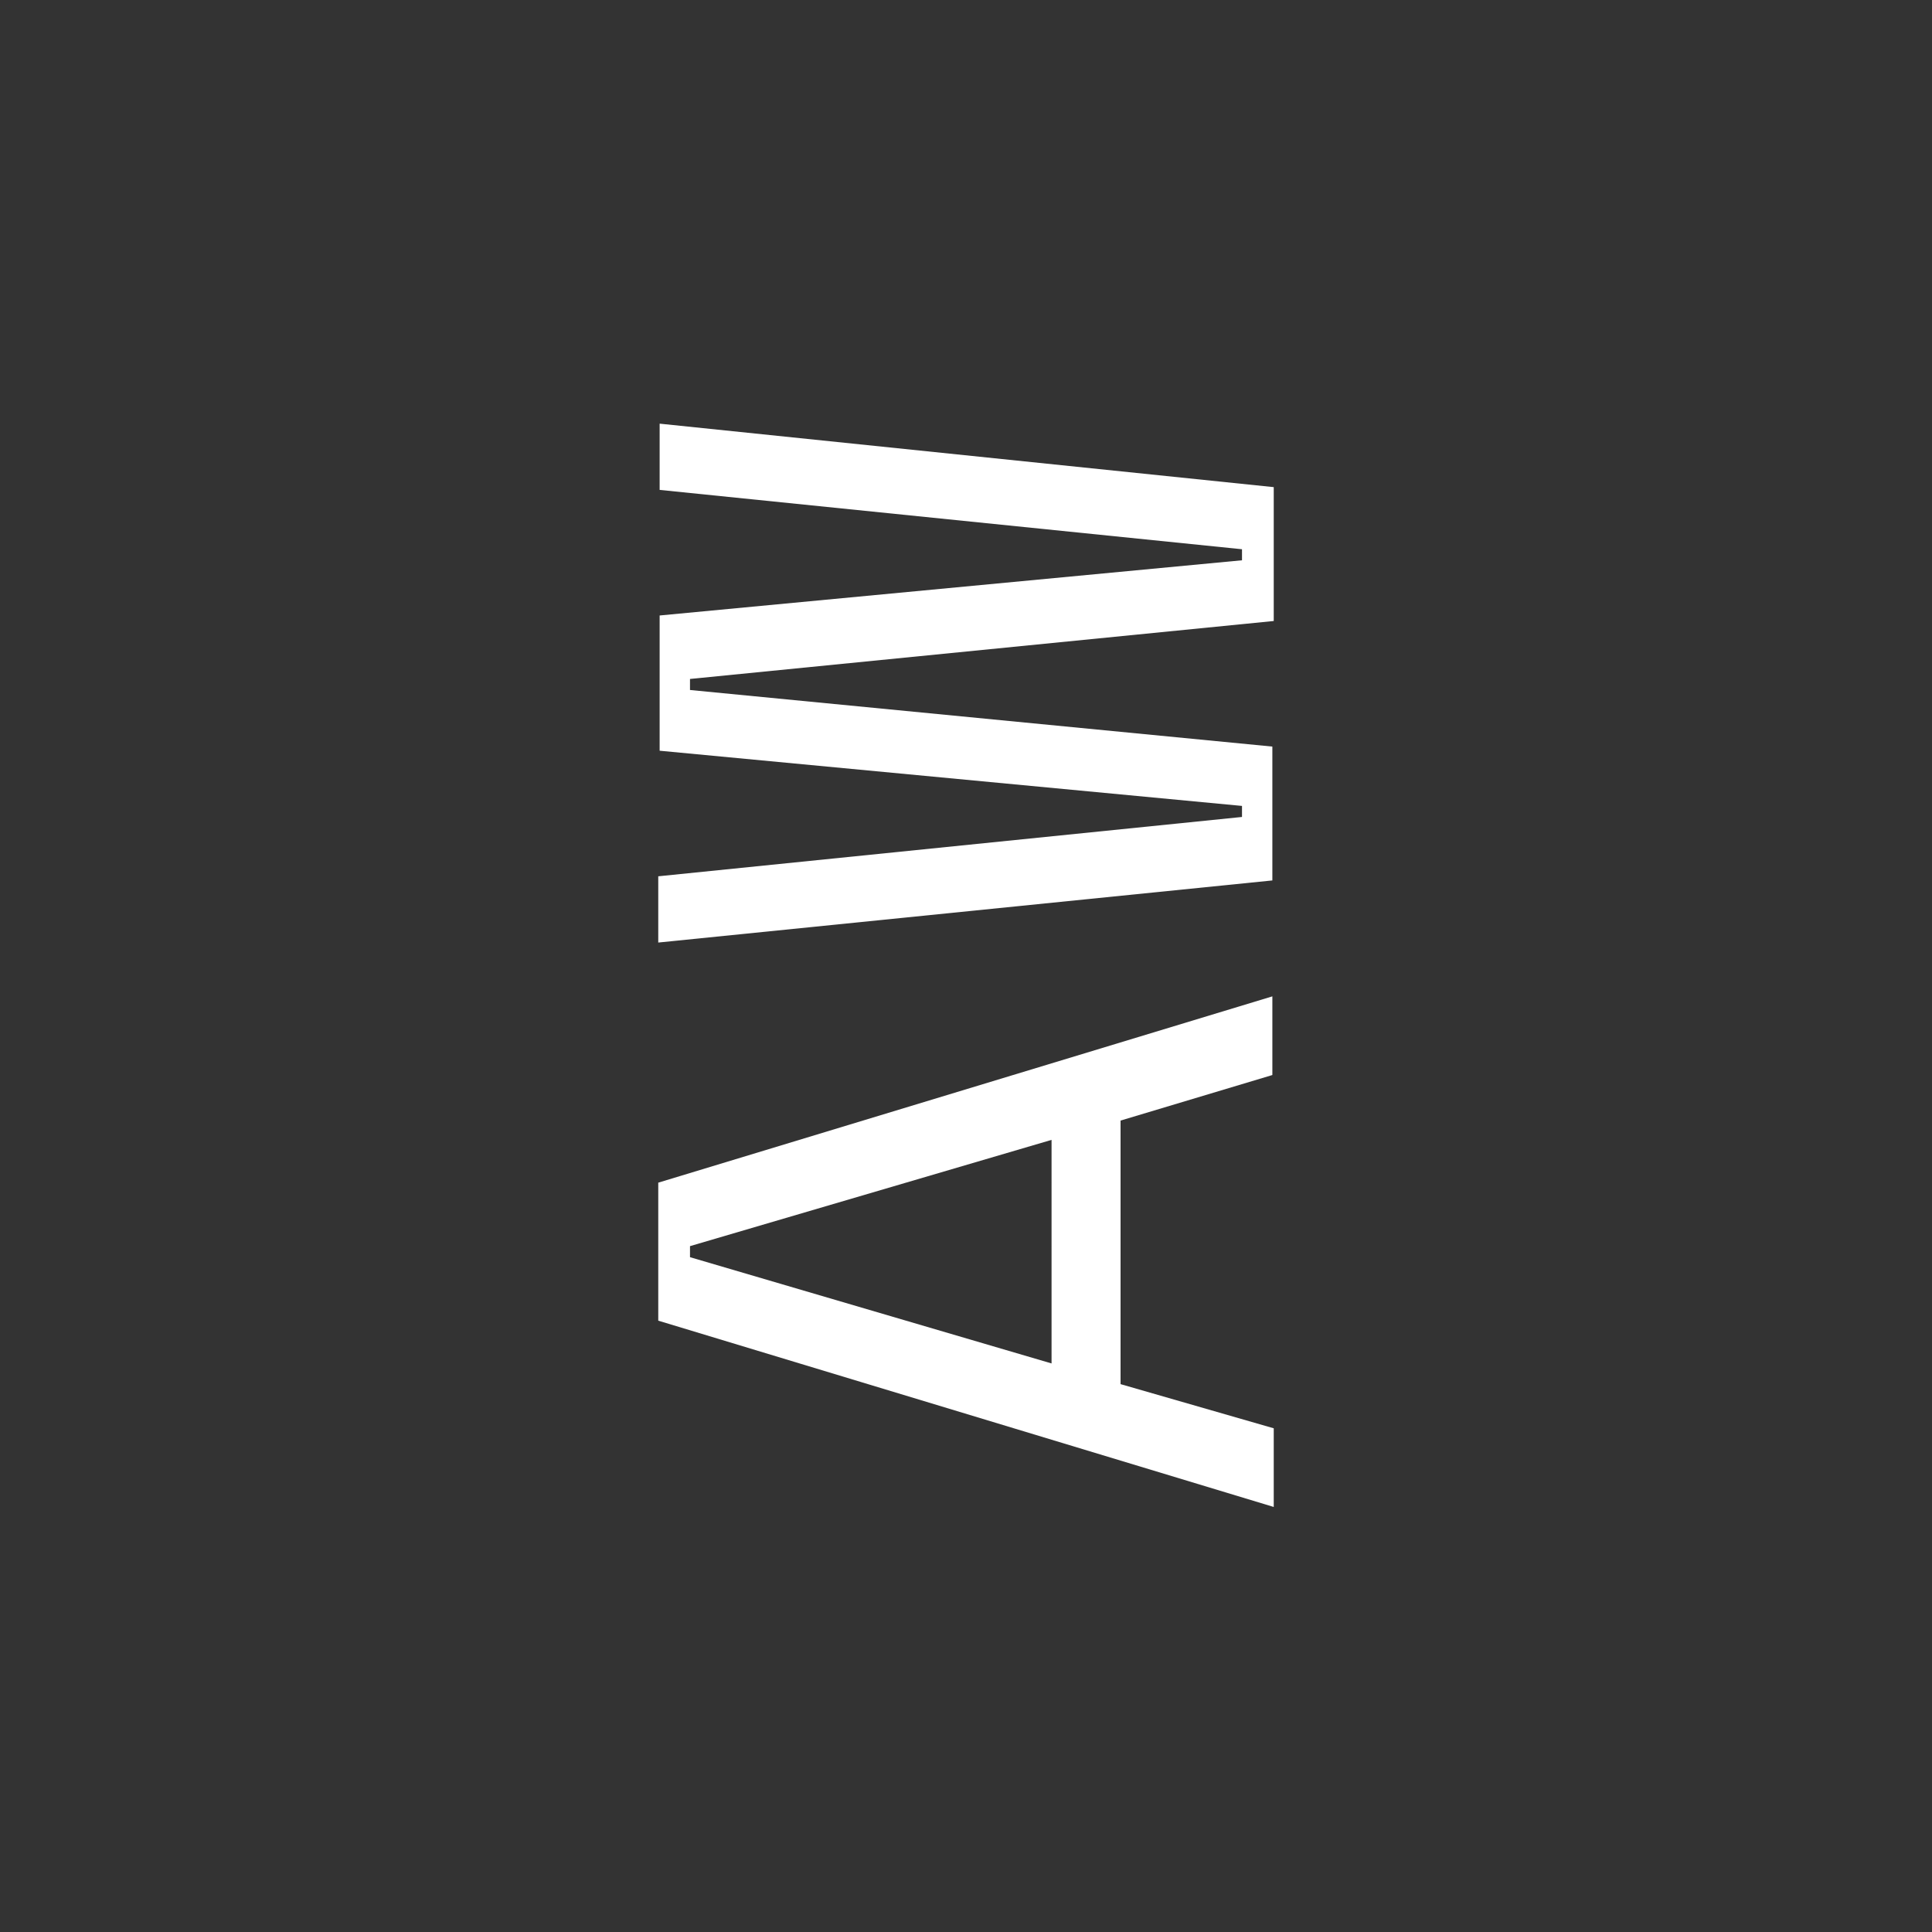 <?xml version="1.0" encoding="utf-8"?>
<!-- Generator: Adobe Illustrator 24.2.1, SVG Export Plug-In . SVG Version: 6.00 Build 0)  -->
<svg version="1.1" xmlns="http://www.w3.org/2000/svg" xmlns:xlink="http://www.w3.org/1999/xlink" x="0px" y="0px"
	 viewBox="0 0 140 140" style="enable-background:new 0 0 140 140;" xml:space="preserve">
<rect x="0" y="0" width="140" height="140" fill="#333333" stroke="none"/>
<style type="text/css">
	.st0{opacity:0.15;}
	.st1{fill:#FFFFFF;}
	.st2{fill:none;stroke:#FFFFFF;stroke-width:2;stroke-miterlimit:10;}
	.st3{opacity:0.2;}
	.st4{fill:none;stroke:#FFFFFF;stroke-width:1.5;stroke-miterlimit:10;}
	.st5{fill:none;}
	.st6{fill:none;stroke:#FFFFFF;stroke-width:0.75;stroke-miterlimit:10;}
	.st7{opacity:0.7;}
	.st8{fill:none;stroke:#FFFFFF;stroke-miterlimit:10;}
	.st9{fill-rule:evenodd;clip-rule:evenodd;fill:#FFFFFF;}
	.st10{clip-path:url(#SVGID_24_);fill:#FFFFFF;}
	.st11{clip-path:url(#SVGID_26_);fill:#FFFFFF;}
	.st12{clip-path:url(#SVGID_28_);fill:#FFFFFF;}
	.st13{clip-path:url(#SVGID_30_);}
	.st14{clip-path:url(#SVGID_32_);fill:#FFFFFF;}
	.st15{clip-path:url(#SVGID_34_);fill:#FFFFFF;}
	.st16{clip-path:url(#SVGID_36_);fill:#FFFFFF;}
	.st17{clip-path:url(#SVGID_38_);}
	.st18{fill:none;stroke:#FFFFFF;stroke-width:0.789;stroke-miterlimit:10;}
	.st19{clip-path:url(#SVGID_40_);fill:#FFFFFF;}
	.st20{clip-path:url(#SVGID_42_);fill:#FFFFFF;}
	.st21{clip-path:url(#SVGID_44_);fill:#FFFFFF;}
	.st22{clip-path:url(#SVGID_46_);}
	.st23{clip-path:url(#SVGID_48_);fill:#FFFFFF;}
	.st24{clip-path:url(#SVGID_50_);fill:#FFFFFF;}
	.st25{clip-path:url(#SVGID_52_);fill:#FFFFFF;}
	.st26{clip-path:url(#SVGID_54_);}
	.st27{clip-path:url(#SVGID_56_);fill:#FFFFFF;}
	.st28{clip-path:url(#SVGID_58_);fill:#FFFFFF;}
	.st29{clip-path:url(#SVGID_60_);fill:#FFFFFF;}
	.st30{clip-path:url(#SVGID_62_);}
	.st31{clip-path:url(#SVGID_64_);fill:#FFFFFF;}
	.st32{clip-path:url(#SVGID_66_);fill:#FFFFFF;}
	.st33{clip-path:url(#SVGID_68_);fill:#FFFFFF;}
	.st34{clip-path:url(#SVGID_70_);}
	.st35{fill:none;stroke:#FFFFFF;stroke-width:2.141;stroke-miterlimit:10;}
	.st36{fill:none;stroke:#FFFFFF;stroke-width:0.1;stroke-miterlimit:10;}
	.st37{clip-path:url(#SVGID_72_);fill:#FFFFFF;}
	.st38{clip-path:url(#SVGID_74_);fill:#FFFFFF;}
	.st39{clip-path:url(#SVGID_76_);fill:#FFFFFF;}
	.st40{clip-path:url(#SVGID_78_);fill:#FFFFFF;}
	.st41{clip-path:url(#SVGID_80_);fill:#FFFFFF;}
	.st42{clip-path:url(#SVGID_82_);fill:#FFFFFF;}
	.st43{clip-path:url(#SVGID_84_);}
</style>
<g id="Ebene_1">
	<g>
		<g>
			<defs>
				<path id="SVGID_83_" d="M-132.8,72.8c0,0,0,0.1,0,0.2c0,0.1-0.1,0.1-0.1,0.1c-0.1,0-0.1,0.1-0.3,0.1c-0.1,0-0.2,0-0.2-0.1
					c0-0.4-0.2-0.7-0.4-0.8c-0.2-0.1-0.5-0.2-0.8-0.2c-0.5-0.1-1.1-0.1-1.6,0c-0.5,0.1-1.1,0.1-1.6,0.3c-0.8,0.2-1.7,0.3-2.5,0.5
					c-0.9,0.2-1.7,0.4-2.5,0.6c-0.3,0.1-0.5,0.1-0.8,0.2c-0.3,0.1-0.5,0.2-0.7,0.3c-0.4,0.1-0.8,0.3-1.2,0.4
					c-0.4,0.1-0.8,0.3-1.2,0.4c-0.4,0.2-0.7,0.5-0.7,1c-0.1,0.5-0.2,1-0.3,1.5c-0.1,0.5-0.3,1-0.5,1.5c-0.2,0.4-0.3,0.8-0.4,1.3
					c-0.1,0.4-0.2,0.9-0.3,1.4c-0.1,0.1-0.1,0.3-0.1,0.4c0,0.1-0.1,0.3-0.1,0.4c-0.1,0.4-0.3,0.8-0.5,1.2s-0.3,0.8-0.5,1.2
					c-0.1,0.3-0.2,0.6-0.4,0.9c-0.1,0.3-0.2,0.6-0.3,0.9c-0.1,0.5-0.4,0.8-0.6,1.1c-0.3,0.3-0.6,0.5-1,0.8c-0.3,0.1-0.5,0.2-0.7,0.3
					c-0.2,0.1-0.5,0-0.8,0c-0.2-0.1-0.3-0.1-0.5-0.1c-0.2,0-0.4-0.1-0.6-0.1c-0.1-0.1-0.2-0.1-0.3-0.1c-0.1,0-0.2-0.1-0.2-0.1
					c-0.1-0.2-0.3-0.4-0.4-0.6c-0.1-0.2-0.2-0.4-0.3-0.6c-0.1-0.3-0.2-0.6-0.2-0.8c0-0.3-0.1-0.6-0.1-0.8c0-0.5,0.1-0.9,0.2-1.3
					c0.1-0.4,0.3-0.8,0.5-1.2c0.2-0.4,0.5-0.8,0.7-1.2c0.3-0.4,0.5-0.8,0.9-1.1c0.4-0.5,0.8-1,1.2-1.4c0.4-0.5,0.8-0.9,1.3-1.3
					c0.2-0.1,0.3-0.3,0.5-0.4c0.2-0.1,0.3-0.2,0.5-0.4c0.1-0.1,0.1-0.2,0.2-0.3c0.2-0.4,0.4-0.8,0.5-1.2c0.1-0.4,0.2-0.8,0.2-1.2
					c0.1-0.6,0.2-1.2,0.3-1.8c0.1-0.6,0.2-1.2,0.3-1.9c0.1-0.6,0.2-1.1,0.3-1.7c0.1-0.5,0.2-1.1,0.3-1.7c0.3-1.4,0.5-2.8,0.8-4.2
					c0.3-1.4,0.7-2.8,1.1-4.2c0.1-0.1,0.1-0.3,0.2-0.4c0-0.1,0.1-0.2,0.2-0.4c0.1-0.2,0.3-0.3,0.5-0.3c0.2,0,0.4,0.1,0.6,0.3
					c0.2,0.2,0.4,0.4,0.4,0.6c0,0.2,0,0.4,0,0.6c0,0.2,0,0.4,0,0.6c0,0.2,0,0.4,0,0.6c0,0.2,0,0.4-0.1,0.6c-0.1,0.4-0.1,0.7-0.1,1.1
					c0,0.4-0.1,0.7-0.1,1.1c-0.1,0.7-0.2,1.5-0.3,2.2c-0.1,0.7-0.2,1.5-0.4,2.2c-0.1,0.5-0.1,1-0.2,1.5c-0.1,0.5-0.2,1-0.3,1.5
					c-0.1,0.3-0.1,0.6-0.2,1c-0.1,0.3-0.1,0.7-0.2,1c0,0.1-0.1,0.3-0.1,0.5c0,0.2-0.1,0.3-0.1,0.5c0,0.2,0,0.3,0,0.5
					c0,0.2,0,0.4,0,0.5c0,0,0,0.1,0.1,0.1c0.1,0,0.1,0,0.1,0c0.6-0.2,1.1-0.5,1.7-0.7c0.5-0.2,1.1-0.4,1.6-0.7
					c0.2-0.1,0.3-0.1,0.3-0.1c0.1-0.1,0.3-0.1,0.4-0.1c0.1,0,0.3-0.1,0.4-0.1c0.3-0.1,0.5-0.1,0.8-0.2c0.3-0.1,0.5-0.2,0.8-0.2
					c0.5-0.2,1-0.3,1.6-0.3c0.2,0,0.3,0,0.5-0.1c0.2-0.1,0.4-0.2,0.6-0.2c0.5-0.1,0.9-0.1,1.4-0.2c0.4-0.1,0.9-0.1,1.4-0.2
					c0.6,0,1.2,0.1,1.7,0.4c0.2,0.1,0.4,0.2,0.5,0.4C-133,72.4-132.9,72.6-132.8,72.8z M-150.8,77.9c0-0.2,0-0.3,0-0.4
					c-0.1,0.1-0.1,0.1-0.2,0.1c-0.1,0-0.1,0-0.2,0.1l-0.1,0.1c-0.6,0.7-1.2,1.4-1.8,2.1c-0.6,0.7-1.1,1.4-1.6,2.2
					c-0.2,0.3-0.3,0.5-0.5,0.8c-0.1,0.2-0.3,0.5-0.3,0.8c-0.1,0.3-0.2,0.5-0.3,0.8c-0.1,0.2-0.2,0.5-0.2,0.7
					c0.1,0.4,0.1,0.7,0.2,1.1c0.1,0.3,0.2,0.6,0.5,0.9c0.3,0.3,0.6,0.4,0.9,0.5c0.3,0,0.6-0.1,0.9-0.4c0.1-0.1,0.2-0.2,0.3-0.3
					c0.1-0.1,0.2-0.2,0.2-0.4c0.1-0.5,0.3-0.9,0.4-1.3c0.1-0.4,0.3-0.9,0.4-1.3c0.1-0.3,0.2-0.6,0.3-1c0.1-0.3,0.1-0.7,0.2-1
					c0.2-0.7,0.3-1.3,0.5-2C-151.1,79.3-150.9,78.6-150.8,77.9z M-151.6,84.2L-151.6,84.2L-151.6,84.2L-151.6,84.2z M-151.4,83.7
					L-151.4,83.7C-151.5,83.7-151.5,83.7-151.4,83.7C-151.5,83.7-151.5,83.7-151.4,83.7L-151.4,83.7L-151.4,83.7z M-144.7,53.4
					c0,0.2-0.1,0.4-0.4,0.6c-0.1,0.1-0.1,0.1-0.2,0.2c-0.1,0.1-0.1,0.1-0.2,0.2c-0.2,0.2-0.4,0.2-0.7,0.1c-0.1-0.1-0.2-0.1-0.3-0.2
					c0-0.1-0.1-0.2-0.1-0.3l0.3-1.9c0-0.1,0.1-0.2,0.2-0.3c0.1-0.1,0.3-0.1,0.4-0.1c0.2,0,0.5,0.1,0.7,0.4c0.2,0.2,0.4,0.5,0.4,0.7
					v0.1C-144.7,52.9-144.7,53.1-144.7,53.4z M-131,61c0.1,0.3,0,0.6-0.3,0.7s-0.6,0.3-0.9,0.5c-0.3,0.2-0.6,0.4-0.9,0.5
					c-0.3,0.1-0.6,0.2-0.9,0.3c-0.3,0.1-0.6,0.2-0.9,0.3c-0.3,0.1-0.6,0.2-0.8,0.3c-0.2,0.1-0.3,0.2-0.3,0.5
					c-0.1,0.2-0.1,0.4-0.2,0.6c-0.1,0.3-0.1,0.5-0.2,0.8c-0.1,0.2-0.1,0.5-0.2,0.8v0c-0.1,0.5-0.3,0.9-0.5,1.2s-0.3,0.7-0.5,1.2
					c-0.1,0.2-0.2,0.4-0.3,0.6c-0.1,0.2-0.2,0.4-0.3,0.6c-0.2,0.3-0.5,0.6-0.8,0.9s-0.7,0.5-1.1,0.5h-0.5c-0.8-0.2-1.5-0.7-2.1-1.5
					c-1.5-2.2-1.7-4.5-0.6-6.9c0.2-0.3,0.3-0.7,0.5-1.1c0.1-0.4,0.3-0.7,0.5-1.1c0.5-1.2,1.2-2.3,2-3.3c0.2-0.3,0.5-0.4,0.7-0.5
					c0.2,0,0.5,0.1,0.8,0.3c0.1,0.1,0.4,0.2,0.6,0.2c0.7,0.1,1,0.4,1,1c0,0.2,0.1,0.4,0.1,0.6c0,0.2,0.1,0.4,0.3,0.6
					c0.1,0.1,0.1,0.1,0.1,0.3c0,0.1,0,0.2,0,0.3c0.1,0.1,0.1,0.3,0.1,0.5c0,0.2,0.1,0.3,0.2,0.5c0.1,0.1,0.2,0.3,0.2,0.5
					c0,0.2,0,0.3,0,0.5c0,0.1,0,0.2,0,0.2c0,0.1,0,0.2,0.1,0.2c0.1-0.1,0.2-0.1,0.3-0.1c0.1,0,0.2,0,0.3-0.1
					c0.2-0.1,0.4-0.2,0.7-0.3c0.3-0.1,0.5-0.2,0.7-0.3c0,0,0.1-0.1,0.3-0.1c0.2,0,0.3-0.1,0.6-0.2c0.2-0.1,0.5-0.2,0.7-0.3
					c0.3-0.1,0.5-0.2,0.7-0.4c0.4-0.2,0.6-0.3,0.7-0.2C-131.1,60.9-131,60.9-131,61z M-137.3,64.8c0-0.3-0.1-0.4-0.4-0.3
					c-0.1,0-0.2,0-0.3,0c-0.1,0-0.2,0-0.3,0.1c-0.7,0.3-1.3,0.2-1.7-0.4c-0.2-0.3-0.4-0.2-0.5,0.1c-0.2,0.5-0.4,1.1-0.6,1.6
					c-0.2,0.5-0.3,1.1-0.3,1.7c0.1,0.3,0.1,0.6,0.2,0.8c0.1,0.2,0.1,0.5,0.2,0.8c0.1,0.2,0.2,0.4,0.4,0.5c0.2,0.1,0.5,0.1,0.7-0.1
					c0.3-0.2,0.6-0.4,0.8-0.6c0.3-0.3,0.5-0.6,0.8-0.8c0.2-0.2,0.4-0.5,0.5-0.9c0.1-0.4,0.2-0.8,0.3-1.2
					C-137.5,65.6-137.4,65.2-137.3,64.8z M-137.3,61.5c-0.1-0.2-0.1-0.4-0.2-0.6c-0.1-0.2-0.1-0.3-0.2-0.5c-0.1-0.1-0.1-0.3-0.1-0.4
					c0-0.1-0.1-0.2-0.1-0.4c0-0.1-0.1-0.2-0.1-0.2c0-0.1-0.1-0.1-0.1-0.2c-0.1,0.1-0.1,0.2-0.2,0.4c-0.1,0.1-0.1,0.2-0.2,0.2
					c0,0.1-0.1,0.2-0.1,0.2l-1,1.9c-0.1,0.1-0.1,0.3-0.1,0.5c0,0.2,0.1,0.3,0.1,0.5c0.1,0.3,0.3,0.5,0.7,0.4c0.1,0,0.3,0,0.4,0
					c0.1,0,0.3-0.1,0.4-0.1c0.3-0.1,0.5-0.1,0.6-0.2c0.1-0.1,0.1-0.2,0.2-0.5c0-0.1,0-0.2,0-0.2c0-0.1,0-0.2,0-0.3L-137.3,61.5z
					 M-138.1,58.6C-138.1,58.6-138.1,58.5-138.1,58.6c-0.1-0.1-0.1-0.1-0.1,0c0,0,0,0,0,0C-138.2,58.6-138.2,58.6-138.1,58.6
					C-138.2,58.6-138.2,58.6-138.1,58.6z M-127.4,59.1c-0.1,0.3-0.3,0.5-0.5,0.7c-0.1,0.1-0.2,0.2-0.3,0.2c-0.1,0.1-0.3,0.1-0.4,0.2
					c-0.1,0-0.2,0.1-0.4,0.2c-0.1,0.1-0.3,0-0.5-0.1c-0.2-0.1-0.3-0.2-0.2-0.3l0.1-0.1c0.3-0.1,0.5-0.3,0.7-0.5
					c0.2-0.2,0.3-0.4,0.5-0.6c0.2-0.3,0.2-0.7,0-1.1c-0.2-0.2-0.3-0.4-0.4-0.6c-0.1-0.1-0.2-0.2-0.3-0.3c-0.1,0-0.2,0-0.3,0.1
					c-0.1,0.1-0.3,0.3-0.6,0.6c-0.1,0.1-0.1,0.2-0.2,0.2c-0.1,0.1-0.1,0.2-0.2,0.2c-0.2,0.2-0.4,0.5-0.5,0.8
					c-0.1,0.3-0.2,0.6-0.3,0.8c-0.1,0.2-0.1,0.5,0,0.7c0.1,0.3,0.1,0.5,0.3,0.7c0.1,0.2,0.2,0.4,0.2,0.5c0,0.1,0.1,0.3,0.4,0.5
					c0.3,0.3,0.7,0.7,1.1,1.3c0.4,0.6,0.7,1.2,0.9,1.6c0.1,0.4,0.3,0.8,0.5,1.1c0.2,0.3,0.3,0.8,0.4,1.2c0.1,0.5,0.2,1,0.2,1.6
					c0,0.5-0.1,1.1-0.3,1.5c-0.2,0.8-0.6,1.5-1.2,2.1c-0.4,0.4-0.9,0.7-1.4,0.9c-0.5,0.2-1.1,0.3-1.7,0.3c-0.3,0-0.6,0-0.7-0.2
					c-0.1-0.1-0.4-0.3-0.6-0.4c-0.6-0.3-1-0.7-1.2-1.4c-0.3-0.7-0.4-1.4-0.5-2.2c0-0.7,0-1.2,0.2-1.6c0.1-0.4,0.4-1,0.8-1.7
					c0.1-0.1,0.2-0.3,0.4-0.6c0.2-0.3,0.4-0.4,0.5-0.5c0.1,0,0.3-0.1,0.5-0.2c0.2-0.1,0.3-0.1,0.4,0c-0.5,0.7-0.8,1.3-1,1.8
					c-0.2,0.5-0.3,1-0.3,1.4c0,0.4,0.1,0.8,0.2,1.2s0.2,0.8,0.3,1.2c0.2,0.6,0.4,1.1,0.7,1.5c0.3,0.4,0.7,0.6,1.2,0.5
					c0.3,0,0.5-0.1,0.7-0.3c0.2-0.1,0.3-0.3,0.4-0.5s0.2-0.5,0.3-0.7c0.1-0.3,0.1-0.5,0.2-0.8c0.2-0.7,0.1-1.4-0.2-2
					c-0.3-0.6-0.6-1.2-0.8-1.7c-0.1-0.3-0.3-0.5-0.4-0.9c-0.2-0.3-0.3-0.6-0.4-0.9c-0.2-0.5-0.4-0.9-0.6-1.1
					c-0.2-0.3-0.4-0.7-0.6-1.1c-0.1-0.2-0.1-0.3-0.2-0.5c-0.1-0.2-0.1-0.3-0.1-0.3c-0.1-0.3-0.2-0.6-0.3-0.9
					c-0.1-0.3-0.2-0.6-0.2-0.9c-0.1-0.3,0-0.7,0.1-1c0.1-0.3,0.3-0.6,0.5-1c0.1-0.3,0.3-0.5,0.5-0.7c0.2-0.2,0.4-0.5,0.6-0.7
					c0.2-0.2,0.5-0.4,0.7-0.5c0.3-0.1,0.6-0.1,0.9-0.1c0.1,0,0.3,0,0.6,0c0.4,0,0.7,0.2,0.9,0.5c0.3,0.4,0.6,0.7,0.9,1.1
					c0.1,0.2,0.2,0.5,0.2,0.8C-127.2,58.5-127.3,58.8-127.4,59.1z M-114.4,64.8c-0.3,0.6-0.5,1.1-0.7,1.4c-0.2,0.4-0.4,0.7-0.5,1
					c-0.2,0.3-0.3,0.5-0.3,0.6c-0.2,0.4-0.4,0.7-0.7,1.1c-0.3,0.4-0.5,0.7-0.8,1c-0.2,0.2-0.4,0.3-0.6,0.4c-0.3,0.1-0.5,0.2-0.7,0.4
					c-0.2,0.1-0.3,0-0.5-0.1c-0.1-0.1-0.2-0.3-0.3-0.4c-0.1-0.1-0.2-0.3-0.2-0.4c-0.2-0.8-0.3-1.5-0.4-2.3c0-0.1,0-0.2,0-0.3
					c0-0.1,0-0.2,0.1-0.4c0,0,0-0.1-0.1-0.1l-0.1,0.1c-0.1,0.3-0.3,0.6-0.5,0.9c-0.2,0.3-0.3,0.6-0.5,0.9c-0.4,0.7-0.9,1.2-1.6,1.5
					c-0.2,0.1-0.4,0.2-0.5,0.3c-0.2,0.1-0.5,0.2-0.8,0.2c-0.3,0-0.5-0.1-0.8-0.3c-0.6-0.5-0.9-0.9-1.1-1.4c-0.1-0.5-0.2-1.1-0.3-1.8
					c0-0.3,0-0.6,0.1-0.9c0.1-0.3,0.1-0.6,0.1-0.9c0-0.2,0-0.4,0.1-0.6c0.1-0.2,0.2-0.4,0.2-0.6c0.1-0.4,0.3-0.8,0.4-1.2
					c0.1-0.4,0.2-0.8,0.4-1.2c0.1-0.3,0.2-0.6,0.4-0.8c0.1-0.3,0.3-0.5,0.4-0.8c0.1-0.2,0.3-0.4,0.6-0.5c0.3-0.1,0.5-0.1,0.7-0.1
					c0.3,0.1,0.6,0.4,0.9,0.8c0.3,0.4,0.3,0.8,0.1,1.2c-0.1,0.2-0.2,0.5-0.3,0.7c-0.1,0.2-0.2,0.4-0.3,0.7c-0.1,0.2-0.1,0.3-0.2,0.5
					c-0.1,0.2-0.1,0.3-0.2,0.5c-0.1,0.2-0.2,0.4-0.2,0.6c-0.1,0.2-0.1,0.4-0.2,0.6c-0.2,0.5-0.3,0.9-0.4,1.5
					c-0.1,0.3-0.1,0.6-0.1,0.8c0,0.3,0,0.5,0,0.8c0,0.1,0,0.2,0,0.2c0,0.1,0.1,0.1,0.1,0.2c0.1,0,0.1,0,0.2-0.1
					c0.1,0,0.2-0.1,0.2-0.1c0.2-0.2,0.4-0.5,0.6-0.7c0.2-0.3,0.4-0.5,0.6-0.8c0.3-0.4,0.6-0.9,0.9-1.3c0.3-0.4,0.6-0.9,0.9-1.3
					l0.8-1.2c0.1-0.2,0.2-0.3,0.3-0.5c0.1-0.1,0.3-0.2,0.5-0.3c0.3-0.1,0.5,0,0.6,0.4c0,0.1,0.1,0.1,0.1,0.2c0,0.1,0,0.2,0,0.2
					c0,0.1,0,0.3,0,0.4c0,0.1,0,0.3,0,0.4c-0.1,0.4-0.3,0.8-0.4,1.2c-0.1,0.4-0.3,0.8-0.4,1.2c-0.1,0.4-0.3,0.8-0.3,1.2
					c-0.1,0.4-0.1,0.8,0.1,1.2c0,0.1,0,0.3,0,0.5c0.1,0.3,0.2,0.3,0.4,0.1c0.1-0.1,0.3-0.3,0.4-0.4c0.1-0.1,0.3-0.3,0.4-0.4
					c0.3-0.5,0.7-1,1.2-1.6s0.9-1.1,1.2-1.6c0.1-0.1,0.1-0.1,0.1-0.2c0-0.1,0.1-0.1,0.1-0.2c0.1-0.1,0.1-0.2,0.3-0.3
					C-114.7,64.7-114.6,64.7-114.4,64.8z M-100,63c0.1,0.6-0.1,1.1-0.5,1.4c-0.4,0.3-0.7,0.7-1.1,1.2c-0.3,0.3-0.5,0.7-0.8,1.1
					c-0.3,0.4-0.6,0.7-0.9,1.1c-0.2,0.3-0.4,0.5-0.5,0.6c-0.1,0.2-0.3,0.4-0.5,0.6c-0.1,0.1-0.2,0.3-0.3,0.6
					c-0.1,0.3-0.2,0.4-0.4,0.4c-0.2,0-0.3,0-0.2,0c0.1,0,0.1,0.1,0,0.3c0,0.1-0.1,0.1-0.2,0.2c-0.1,0.1-0.2,0.1-0.2,0.2
					s-0.1,0.1-0.2,0.2c-0.1,0-0.2,0.1-0.2,0.2c-0.1,0.4-0.4,0.7-0.8,0.8c-0.4,0.2-0.8,0.2-1.1,0c-0.3-0.1-0.7-0.4-0.9-0.7
					c-0.3-0.3-0.5-0.6-0.6-0.9c-0.1-0.3-0.2-0.6-0.3-1.1c0-0.3,0-0.5,0-0.8c0-0.3,0-0.5,0-0.8c0-0.1,0-0.3-0.1-0.6
					c-0.1,0-0.2,0-0.2,0.1c0,0.1-0.1,0.2-0.1,0.2c-0.5,0.7-1,1.2-1.7,1.7c-0.5,0.4-1.1,0.4-1.8,0.1c-0.1,0-0.1-0.1-0.2-0.1
					c-0.1,0-0.1-0.1-0.2-0.1c-0.3-0.1-0.6-0.3-0.8-0.6c-0.2-0.2-0.3-0.5-0.5-0.9c-0.1-0.5-0.2-1-0.2-1.4c0-0.4,0-0.9,0.1-1.3
					c0-0.3,0.1-0.6,0.2-0.9c0.1-0.3,0.2-0.6,0.3-0.9c0.3-1,0.8-1.8,1.5-2.5l0.2-0.2c0.2-0.3,0.5-0.5,0.8-0.7
					c0.3-0.1,0.6-0.3,0.9-0.4c0.3-0.1,0.6-0.1,0.9-0.1c0.3,0.1,0.5,0.2,0.8,0.3c0.3,0.2,0.4,0.4,0.4,0.6c0.1,0.3,0.1,0.5,0.1,0.7
					c0,0.1,0,0.2,0,0.3c0,0.1-0.1,0.1-0.1,0.1c0,0-0.1,0-0.1,0.1l-0.1-0.3c0-0.1,0-0.1,0-0.2s0-0.2,0-0.2c0-0.1-0.1-0.1-0.1-0.2
					c0-0.1-0.1-0.2-0.2-0.2c-0.4-0.3-0.8-0.3-1.1-0.1c-0.1,0.1-0.2,0.2-0.3,0.3c-0.1,0.1-0.1,0.3-0.2,0.4c-0.1,0.3-0.3,0.6-0.4,0.8
					c-0.1,0.1-0.2,0.3-0.2,0.5c-0.1,0.2-0.1,0.3-0.2,0.5c-0.1,0.2-0.1,0.4-0.1,0.6c0,0.2-0.1,0.4-0.1,0.6c-0.1,0.1-0.1,0.1-0.1,0.2
					c-0.1,0.3-0.1,0.6-0.2,0.9c0,0.3-0.1,0.6-0.1,0.9c0,0.2,0,0.3,0,0.5s0,0.3,0,0.5c0,0.2,0,0.4,0.1,0.5c0,0.2,0,0.4,0.1,0.6
					c0,0.1,0,0.1,0,0.2c0,0.1,0,0.1,0.1,0.2c0.1,0.1,0.2,0,0.3-0.1c0.7-0.5,1.4-1.2,1.9-1.9c0.2-0.3,0.5-0.7,0.7-1.1
					c0.2-0.4,0.5-0.7,0.7-1.1c0.1-0.1,0.2-0.3,0.3-0.5c0.1-0.2,0.1-0.4,0.2-0.5c0.2-0.4,0.4-0.9,0.5-1.3c0.2-0.4,0.4-0.8,0.7-1.2
					c0-0.1,0-0.1,0-0.1c0,0,0,0,0-0.1c0-0.3,0.1-0.4,0.3-0.6c0.2-0.1,0.3-0.2,0.5-0.3c0.1-0.1,0.3-0.1,0.5-0.1
					c0.2,0,0.3,0.1,0.4,0.2c0.1,0.1,0.3,0.3,0.4,0.5c0.1,0.2,0.1,0.4,0.1,0.6c-0.1,0.2-0.1,0.4-0.2,0.5c-0.1,0.2-0.1,0.3-0.2,0.5
					c-0.1,0.2-0.2,0.4-0.2,0.6c-0.1,0.3-0.1,0.6-0.2,0.9c-0.1,0.3-0.1,0.6-0.2,0.9c-0.1,0.6-0.1,1.1-0.3,1.4
					c-0.1,0.4-0.2,0.9-0.2,1.4c0-0.1,0,0.1,0,0.4c0,0.3-0.1,0.6-0.1,0.8c0,0.2,0,0.5,0,0.9s0,0.7,0,0.9c0,0.1,0,0.2,0,0.3
					c0,0.1,0.1,0.2,0.1,0.3c0.1,0.1,0.2,0.1,0.3,0c0.1-0.1,0.1-0.2,0.2-0.2c0.2-0.2,0.4-0.4,0.6-0.7c0.2-0.3,0.4-0.5,0.6-0.8
					c0.3-0.3,0.6-0.6,0.9-1c0.3-0.3,0.6-0.7,0.9-1c0.1-0.2,0.3-0.4,0.4-0.6c0.1-0.2,0.3-0.4,0.4-0.6c0.2-0.2,0.3-0.5,0.5-0.8
					c0.2-0.3,0.4-0.5,0.6-0.8C-101,63.5-100.6,63.2-100,63z M-88.6,57.8c-0.2,0.1-0.3,0.3-0.5,0.4c-0.1,0.1-0.3,0.3-0.4,0.4
					c-0.2,0.2-0.2,0.2-0.2,0.1c0-0.1,0-0.2,0-0.2c0-0.1-0.1-0.2-0.1-0.2c-0.1,0-0.1,0.1-0.2,0.1c-0.1,0.2-0.3,0.3-0.5,0.5
					c-0.2,0.2-0.3,0.4-0.4,0.6c-0.3,0.6-0.6,1.1-0.9,1.7s-0.6,1.1-0.9,1.7c0,0.1,0,0.1,0,0.2c0,0,0,0.1,0,0.2c0,0.1,0,0.1,0.1,0.2
					c0,0,0.1,0,0.1,0c0,0,0.1,0,0.1,0c0.1-0.2,0.3-0.5,0.4-0.7c0.1-0.2,0.3-0.4,0.4-0.7c0.2-0.4,0.5-0.7,0.7-1.1
					c0.2-0.4,0.4-0.7,0.7-1.1c0-0.1,0.1-0.1,0.1-0.1c0,0,0.1,0,0.1-0.1c0,0.1,0,0.3,0,0.3c-0.6,1.2-1.1,2.4-1.6,3.5
					c-0.3,0.6-0.5,1.2-0.8,1.8s-0.5,1.2-0.7,1.8c-0.1,0.3-0.2,0.6-0.2,1c0,0.3,0,0.7-0.1,1c-0.1,0.3-0.1,0.7-0.1,1.1
					c0,0.4-0.1,0.7-0.1,1.1c0,0.1,0,0.1,0,0.2c0,0.1,0,0.2-0.1,0.2c-0.1,0.3-0.3,0.5-0.5,0.5c-0.2,0-0.4-0.1-0.6-0.3
					c-0.2-0.2-0.4-0.5-0.6-0.8c-0.2-0.3-0.4-0.6-0.5-0.9c-0.1-0.3-0.1-0.6-0.1-0.9c0.1-0.3,0.1-0.6,0.1-0.9c0.1-0.7,0.1-1.3,0.2-2
					c0.1-0.7,0.2-1.3,0.2-2c0.1-0.5,0.1-1,0.2-1.5c0.1-0.5,0.1-1,0.2-1.5l0.8-5c0.1-0.9,0.6-1.1,1.4-0.8c0.1,0.1,0.3,0.1,0.4,0.2
					c0.1,0.1,0.2,0.1,0.3,0.2c0.2,0.1,0.4,0.4,0.5,0.6c0.1,0.3,0.2,0.6,0.2,0.8c-0.1,0.3-0.1,0.6-0.1,0.9c0,0.3-0.1,0.6-0.2,0.8
					c-0.1,0.3-0.2,0.7-0.3,1.1s-0.1,0.7-0.3,1.1c0,0.1,0,0.1,0,0.2c0,0.1,0,0.1,0,0.2c0.1-0.1,0.1-0.1,0.2-0.1c0,0,0.1,0,0.1-0.1
					c0.3-0.5,0.6-0.9,0.9-1.4c0.3-0.5,0.6-0.9,0.9-1.4c0.1-0.2,0.3-0.4,0.5-0.6c0.2-0.2,0.4-0.4,0.6-0.6c0.3-0.3,0.5-0.3,0.9-0.1
					c0.2,0.1,0.3,0.2,0.3,0.3S-88.4,57.6-88.6,57.8z M-76.8,61c0.1,0.3,0,0.6-0.3,0.7c-0.3,0.1-0.6,0.3-0.9,0.5
					c-0.3,0.2-0.6,0.4-0.9,0.5c-0.3,0.1-0.6,0.2-0.9,0.3s-0.6,0.2-0.9,0.3c-0.3,0.1-0.6,0.2-0.8,0.3c-0.2,0.1-0.3,0.2-0.3,0.5
					c-0.1,0.2-0.1,0.4-0.2,0.6c-0.1,0.3-0.1,0.5-0.2,0.8c-0.1,0.2-0.1,0.5-0.2,0.8v0c-0.1,0.5-0.3,0.9-0.5,1.2s-0.3,0.7-0.5,1.2
					c-0.1,0.2-0.2,0.4-0.3,0.6c-0.1,0.2-0.2,0.4-0.3,0.6c-0.2,0.3-0.5,0.6-0.8,0.9s-0.7,0.5-1.1,0.5h-0.5c-0.8-0.2-1.5-0.7-2.1-1.5
					c-1.5-2.2-1.7-4.5-0.6-6.9c0.2-0.3,0.3-0.7,0.5-1.1c0.1-0.4,0.3-0.7,0.5-1.1c0.5-1.2,1.2-2.3,2-3.3c0.2-0.3,0.5-0.4,0.7-0.5
					c0.2,0,0.5,0.1,0.8,0.3c0.1,0.1,0.4,0.2,0.6,0.2c0.7,0.1,1,0.4,1,1c0,0.2,0.1,0.4,0.1,0.6c0,0.2,0.1,0.4,0.3,0.6
					c0.1,0.1,0.1,0.1,0.1,0.3c0,0.1,0,0.2,0,0.3c0.1,0.1,0.1,0.3,0.1,0.5c0,0.2,0.1,0.3,0.2,0.5c0.1,0.1,0.2,0.3,0.2,0.5
					c0,0.2,0,0.3,0,0.5c0,0.1,0,0.2,0,0.2c0,0.1,0,0.2,0.1,0.2c0.1-0.1,0.2-0.1,0.3-0.1c0.1,0,0.2,0,0.3-0.1
					c0.2-0.1,0.4-0.2,0.7-0.3c0.3-0.1,0.5-0.2,0.7-0.3c0,0,0.1-0.1,0.3-0.1c0.2,0,0.3-0.1,0.6-0.2c0.2-0.1,0.5-0.2,0.7-0.3
					c0.3-0.1,0.5-0.2,0.7-0.4c0.4-0.2,0.6-0.3,0.7-0.2C-76.9,60.9-76.8,60.9-76.8,61z M-83.1,64.8c0-0.3-0.1-0.4-0.4-0.3
					c-0.1,0-0.2,0-0.3,0c-0.1,0-0.2,0-0.3,0.1c-0.7,0.3-1.3,0.2-1.7-0.4c-0.2-0.3-0.4-0.2-0.5,0.1c-0.2,0.5-0.4,1.1-0.6,1.6
					c-0.2,0.5-0.3,1.1-0.3,1.7c0.1,0.3,0.1,0.6,0.2,0.8c0.1,0.2,0.1,0.5,0.2,0.8c0.1,0.2,0.2,0.4,0.4,0.5c0.2,0.1,0.5,0.1,0.7-0.1
					c0.3-0.2,0.6-0.4,0.8-0.6c0.3-0.3,0.5-0.6,0.8-0.8c0.2-0.2,0.4-0.5,0.5-0.9c0.1-0.4,0.2-0.8,0.3-1.2
					C-83.3,65.6-83.2,65.2-83.1,64.8z M-83.1,61.5c-0.1-0.2-0.1-0.4-0.2-0.6c-0.1-0.2-0.1-0.3-0.2-0.5c-0.1-0.1-0.1-0.3-0.1-0.4
					c0-0.1-0.1-0.2-0.1-0.4c0-0.1-0.1-0.2-0.1-0.2c0-0.1-0.1-0.1-0.1-0.2c-0.1,0.1-0.1,0.2-0.2,0.4c-0.1,0.1-0.1,0.2-0.2,0.2
					c0,0.1-0.1,0.2-0.1,0.2l-1,1.9c-0.1,0.1-0.1,0.3-0.1,0.5c0,0.2,0.1,0.3,0.1,0.5c0.1,0.3,0.3,0.5,0.7,0.4c0.1,0,0.3,0,0.4,0
					c0.1,0,0.3-0.1,0.4-0.1c0.3-0.1,0.5-0.1,0.6-0.2c0.1-0.1,0.1-0.2,0.2-0.5c0-0.1,0-0.2,0-0.2c0-0.1,0-0.2,0-0.3L-83.1,61.5z
					 M-83.9,58.6C-83.9,58.6-83.9,58.5-83.9,58.6c-0.1-0.1-0.1-0.1-0.1,0c0,0,0,0,0,0C-84,58.6-84,58.6-83.9,58.6
					C-84,58.6-84,58.6-83.9,58.6z M-62.1,66.1c0.1,0,0.1,0.1,0,0.3s-0.2,0.4-0.4,0.6c-0.1,0.2-0.4,0.5-0.7,0.9
					c-0.3,0.3-0.6,0.6-0.8,1c-0.3,0.3-0.5,0.7-0.7,1.1c-0.2,0.3-0.4,0.6-0.6,0.9c-0.3,0.3-0.5,0.6-0.8,0.9c-0.3,0.3-0.6,0.7-1,1
					c-0.4,0.3-0.6,0.7-0.9,1.2c-0.2,0.3-0.4,0.5-0.8,0.5c-0.4,0-0.6-0.2-0.8-0.5c-0.1-0.3-0.3-0.6-0.4-0.9c-0.1-0.3-0.2-0.6-0.3-0.9
					c-0.1-0.2-0.2-0.5-0.1-0.7c0-0.3,0.1-0.5,0.1-0.8c0.2-0.9,0.4-1.9,0.6-2.9c0.2-1,0.4-1.9,0.7-2.8c0.1-0.5,0.3-1,0.4-1.5
					c0.1-0.5,0.2-1,0.4-1.5c0-0.1,0-0.1,0-0.2c0,0,0-0.1,0-0.2c-0.1,0.1-0.2,0.1-0.3,0.2c-0.3,0.4-0.6,0.8-0.9,1.3
					c-0.3,0.4-0.5,0.9-0.7,1.4c-0.1,0.1-0.1,0.2-0.2,0.3c0,0.1-0.1,0.2-0.3,0.2c0,0-0.1,0.1-0.1,0.2c-0.1,0.5-0.2,0.9-0.5,1.2
					c-0.2,0.4-0.5,0.8-0.7,1.2c-0.1,0.1-0.1,0.2-0.2,0.3s-0.1,0.2-0.2,0.2c-0.2,0.3-0.4,0.7-0.6,1c-0.2,0.3-0.4,0.7-0.6,1
					c-0.1,0.1-0.1,0.2-0.1,0.3c0,0.1-0.1,0.2-0.1,0.3c0,0.1-0.1,0.4-0.2,0.6c-0.1,0.1-0.2,0.2-0.3,0.2c-0.1,0-0.2-0.1-0.3-0.2
					c-0.1-0.2-0.3-0.3-0.4-0.4c-0.2-0.1-0.3-0.2-0.3-0.3c0-0.2,0-0.3,0-0.5c0.1-0.7,0.2-1.3,0.4-1.9c0.1-0.6,0.3-1.1,0.4-1.7
					c0.1-0.5,0.3-1.1,0.4-1.7c0-0.1,0-0.1,0-0.2c0,0,0-0.1,0-0.2c-0.1,0-0.1,0-0.2,0c0,0-0.1,0-0.1,0.1c-0.4,0.4-0.8,0.9-1.1,1.4
					c-0.3,0.5-0.6,1-1,1.5c-0.1,0.2-0.3,0.5-0.4,0.7c-0.1,0.2-0.3,0.5-0.4,0.7c-0.1,0.2-0.2,0.4-0.2,0.6c-0.1,0.3-0.1,0.6-0.2,0.8
					c-0.1,0.3-0.1,0.6-0.1,0.9c0,0.2-0.1,0.4-0.3,0.6c-0.2,0.1-0.5,0.2-0.7,0.1c-0.4-0.1-0.8-0.4-1-0.9c-0.2-0.4-0.4-0.7-0.6-1.1
					c-0.1-0.1-0.1-0.1-0.1-0.2c0-0.1,0-0.2,0-0.2c0.3-1.7,0.7-3.4,1.1-5.1c0.4-1.7,0.8-3.3,1.3-5c0.1-0.3,0.2-0.5,0.3-0.8
					c0.1-0.3,0.2-0.5,0.4-0.7c0.3-0.3,0.6-0.5,0.9-0.4c0.3,0,0.5,0.1,0.6,0.2c0.2,0.1,0.3,0.2,0.5,0.4c0.1,0.1,0.2,0.3,0.2,0.4
					c0,0.1,0,0.3,0,0.4c0,0.4,0,0.7-0.1,1c-0.1,0.3-0.2,0.6-0.3,1c-0.1,0.5-0.3,0.9-0.4,1.4c-0.1,0.4-0.2,0.9-0.3,1.4
					c-0.1,0.3-0.1,0.5-0.2,0.8c-0.1,0.3-0.2,0.5-0.2,0.8v0.2c0.1,0,0.1,0,0.1,0c0,0,0.1,0,0.1,0c0.2-0.2,0.3-0.4,0.5-0.6
					c0.2-0.2,0.3-0.4,0.5-0.6c0.2-0.2,0.3-0.4,0.5-0.6c0.2-0.2,0.3-0.4,0.5-0.6h0h0c0.1-0.1,0.3-0.3,0.5-0.5s0.3-0.3,0.5-0.5
					c0.3-0.2,0.5-0.2,0.6,0.1c0,0.1,0.1,0.1,0.2,0.1c0.2,0.1,0.4,0.1,0.4,0.2c0,0,0,0.2,0,0.4c0,0.5,0,1-0.2,1.4
					c-0.1,0.5-0.2,1-0.4,1.4c0,0.1-0.1,0.2-0.1,0.3c0,0.1,0,0.2,0,0.3c0,0,0,0.1,0.1,0.2c0,0,0.1,0,0.1,0c0,0,0.1,0,0.1-0.1
					c0.1-0.2,0.3-0.5,0.4-0.7c0.1-0.2,0.2-0.5,0.4-0.7c0.4-0.8,0.9-1.5,1.4-2.2c0.5-0.7,1-1.4,1.5-2.2c0.1-0.2,0.3-0.5,0.5-0.7
					c0.2-0.3,0.3-0.5,0.5-0.8c0.1-0.2,0.2-0.3,0.3-0.5c0.1-0.1,0.3-0.2,0.5-0.2c0.2,0,0.4,0,0.6,0c0.2,0,0.4,0.1,0.5,0.2
					c0.1,0.1,0.3,0.3,0.4,0.5s0.2,0.4,0.2,0.6c0,0.3,0,0.5,0,0.8c0,0.2,0,0.5,0,0.8c0,0.1,0,0.3,0,0.3c-0.3,0.8-0.6,1.6-0.8,2.4
					c-0.2,0.8-0.4,1.6-0.6,2.5c0,0.1-0.1,0.2-0.1,0.3c0,0.1-0.1,0.2-0.1,0.3c-0.3,0.8-0.5,1.6-0.6,2.4c-0.2,0.8-0.3,1.6-0.4,2.4
					c0,0.1,0,0.1,0,0.1c0,0,0,0.1,0,0.1l0.3-0.1c0.4-0.5,0.8-1,1.2-1.4c0.4-0.5,0.8-0.9,1.2-1.4c0.1-0.2,0.3-0.3,0.4-0.5
					c0.1-0.2,0.3-0.3,0.4-0.5c0.2-0.2,0.4-0.6,0.8-1.1c0.3-0.5,0.7-0.9,1-1.1C-62.4,66.1-62.3,66.1-62.1,66.1z M-74.1,63.6l-0.2,0.1
					l-0.1,0.1l-0.2,0.3l-0.2,0.2v0l0,0.1h0v-0.1v0l0.2-0.1l0.2-0.3l0.1-0.1L-74.1,63.6L-74.1,63.6L-74.1,63.6z M-74.2,68.5
					L-74.2,68.5L-74.2,68.5C-74.3,68.5-74.3,68.5-74.2,68.5L-74.2,68.5z M-72.8,66.8L-72.8,66.8L-72.8,66.8L-72.8,66.8L-72.8,66.8z
					 M-47.3,63c0.1,0.6-0.1,1.1-0.5,1.4c-0.4,0.3-0.7,0.7-1.1,1.2c-0.3,0.3-0.5,0.7-0.8,1.1c-0.3,0.4-0.6,0.7-0.9,1.1
					c-0.2,0.3-0.4,0.5-0.5,0.6c-0.1,0.2-0.3,0.4-0.5,0.6c-0.1,0.1-0.2,0.3-0.3,0.6c-0.1,0.3-0.2,0.4-0.4,0.4c-0.2,0-0.3,0-0.2,0
					c0.1,0,0.1,0.1,0,0.3c0,0.1-0.1,0.1-0.2,0.2c-0.1,0.1-0.2,0.1-0.2,0.2s-0.1,0.1-0.2,0.2c-0.1,0-0.2,0.1-0.2,0.2
					c-0.1,0.4-0.4,0.7-0.8,0.8c-0.4,0.2-0.8,0.2-1.1,0c-0.3-0.1-0.7-0.4-0.9-0.7c-0.3-0.3-0.5-0.6-0.6-0.9c-0.1-0.3-0.2-0.6-0.3-1.1
					c0-0.3,0-0.5,0-0.8c0-0.3,0-0.5,0-0.8c0-0.1,0-0.3-0.1-0.6c-0.1,0-0.2,0-0.2,0.1c0,0.1-0.1,0.2-0.1,0.2c-0.5,0.7-1,1.2-1.7,1.7
					c-0.5,0.4-1.1,0.4-1.8,0.1c-0.1,0-0.1-0.1-0.2-0.1c-0.1,0-0.1-0.1-0.2-0.1c-0.3-0.1-0.6-0.3-0.8-0.6c-0.2-0.2-0.3-0.5-0.5-0.9
					c-0.1-0.5-0.2-1-0.2-1.4c0-0.4,0-0.9,0.1-1.3c0-0.3,0.1-0.6,0.2-0.9c0.1-0.3,0.2-0.6,0.3-0.9c0.3-1,0.8-1.8,1.5-2.5l0.2-0.2
					c0.2-0.3,0.5-0.5,0.8-0.7c0.3-0.1,0.6-0.3,0.9-0.4c0.3-0.1,0.6-0.1,0.9-0.1c0.3,0.1,0.5,0.2,0.8,0.3c0.3,0.2,0.4,0.4,0.4,0.6
					c0.1,0.3,0.1,0.5,0.1,0.7c0,0.1,0,0.2,0,0.3c0,0.1-0.1,0.1-0.1,0.1s-0.1,0-0.1,0.1l-0.1-0.3c0-0.1,0-0.1,0-0.2s0-0.2,0-0.2
					c0-0.1-0.1-0.1-0.1-0.2c0-0.1-0.1-0.2-0.2-0.2c-0.4-0.3-0.8-0.3-1.1-0.1c-0.1,0.1-0.2,0.2-0.3,0.3c-0.1,0.1-0.1,0.3-0.2,0.4
					c-0.1,0.3-0.3,0.6-0.4,0.8c-0.1,0.1-0.2,0.3-0.2,0.5c-0.1,0.2-0.1,0.3-0.2,0.5c-0.1,0.2-0.1,0.4-0.1,0.6c0,0.2-0.1,0.4-0.1,0.6
					c-0.1,0.1-0.1,0.1-0.1,0.2c-0.1,0.3-0.1,0.6-0.2,0.9c0,0.3-0.1,0.6-0.1,0.9c0,0.2,0,0.3,0,0.5c0,0.2,0,0.3,0,0.5
					c0,0.2,0,0.4,0.1,0.5c0,0.2,0,0.4,0.1,0.6c0,0.1,0,0.1,0,0.2c0,0.1,0,0.1,0.1,0.2c0.1,0.1,0.2,0,0.3-0.1
					c0.7-0.5,1.4-1.2,1.9-1.9c0.2-0.3,0.5-0.7,0.7-1.1c0.2-0.4,0.5-0.7,0.7-1.1c0.1-0.1,0.2-0.3,0.3-0.5c0.1-0.2,0.1-0.4,0.2-0.5
					c0.2-0.4,0.4-0.9,0.5-1.3c0.2-0.4,0.4-0.8,0.7-1.2c0-0.1,0-0.1,0-0.1c0,0,0,0,0-0.1c0-0.3,0.1-0.4,0.3-0.6
					c0.2-0.1,0.3-0.2,0.5-0.3c0.1-0.1,0.3-0.1,0.5-0.1c0.2,0,0.3,0.1,0.4,0.2c0.1,0.1,0.3,0.3,0.4,0.5c0.1,0.2,0.1,0.4,0.1,0.6
					c-0.1,0.2-0.1,0.4-0.2,0.5c-0.1,0.2-0.1,0.3-0.2,0.5c-0.1,0.2-0.2,0.4-0.2,0.6c-0.1,0.3-0.1,0.6-0.2,0.9
					c-0.1,0.3-0.1,0.6-0.2,0.9c-0.1,0.6-0.1,1.1-0.3,1.4c-0.1,0.4-0.2,0.9-0.2,1.4c0-0.1,0,0.1,0,0.4s-0.1,0.6-0.1,0.8
					c0,0.2,0,0.5,0,0.9s0,0.7,0,0.9c0,0.1,0,0.2,0,0.3c0,0.1,0.1,0.2,0.1,0.3c0.1,0.1,0.2,0.1,0.3,0c0.1-0.1,0.1-0.2,0.2-0.2
					c0.2-0.2,0.4-0.4,0.6-0.7c0.2-0.3,0.4-0.5,0.6-0.8c0.3-0.3,0.6-0.6,0.9-1c0.3-0.3,0.6-0.7,0.9-1c0.1-0.2,0.3-0.4,0.4-0.6
					c0.1-0.2,0.3-0.4,0.4-0.6c0.2-0.2,0.3-0.5,0.5-0.8c0.2-0.3,0.4-0.5,0.6-0.8C-48.4,63.5-47.9,63.2-47.3,63z M-36.6,62.9
					c0.1,0.4,0.1,0.8,0,1.2c-0.1,0.4-0.2,0.8-0.3,1.1c-0.3,1.1-0.8,2.1-1.4,3.2c-0.6,1-1.2,2-1.8,3c-0.3,0.5-0.5,0.9-0.7,1.4
					c-0.1,0.2-0.2,0.3-0.3,0.3c-0.4,0.4-0.8,0.4-1.2,0c-0.1-0.2-0.3-0.4-0.4-0.6c-0.1-0.2-0.3-0.4-0.4-0.6c-0.1-0.2-0.1-0.4,0-0.6
					c0.2-0.7,0.4-1.5,0.4-2.3c0-0.8,0.1-1.5,0.2-2.3c0-0.2,0.1-0.4,0.1-0.6c0-0.2,0.1-0.4,0.1-0.6c0.1-0.5,0.1-0.9,0.1-1.4
					c0-0.4,0.1-0.9,0.1-1.4c0-0.3-0.1-0.4-0.4-0.3c-0.1,0.1-0.2,0.1-0.3,0.2c-0.1,0.1-0.2,0.2-0.2,0.2c-0.2,0.3-0.4,0.7-0.6,1
					c-0.2,0.3-0.4,0.7-0.6,1c-0.3,0.4-0.5,0.8-0.6,1.1c-0.2,0.4-0.4,0.8-0.6,1.2c-0.1,0.2-0.2,0.4-0.4,0.6c-0.1,0.2-0.3,0.4-0.4,0.6
					c-0.5,0.7-0.9,1.4-1.2,2c-0.1,0.1-0.1,0.2-0.1,0.3c0.1,0.3,0,0.5-0.1,0.7c-0.1,0.2-0.2,0.4-0.3,0.6c-0.1,0.3-0.2,0.4-0.5,0.5
					c-0.2,0-0.4,0-0.7-0.2c-0.3-0.2-0.6-0.5-0.7-0.8c-0.2-0.3-0.3-0.6-0.5-0.9c0-0.1,0-0.3,0-0.6c0.3-1.1,0.5-2.2,0.7-3.3
					c0.2-1.1,0.5-2.2,0.8-3.3c0.2-0.8,0.4-1.5,0.6-2.3c0.2-0.8,0.3-1.6,0.5-2.4c0.1-0.4,0.2-0.8,0.3-1.1c0.1-0.4,0.3-0.7,0.4-1.1
					c0.1-0.1,0.1-0.3,0.1-0.4c0-0.1,0.1-0.2,0.1-0.4c0.1-0.3,0.2-0.5,0.3-0.6c0.1-0.1,0.4-0.1,0.7,0c0.5,0.1,0.9,0.4,1,0.7
					c0.2,0.4,0.4,0.7,0.6,1.1c0.1,0.2,0.1,0.4,0,0.7c-0.1,0.6-0.3,1.1-0.4,1.7c-0.1,0.5-0.3,1.1-0.5,1.6c-0.2,0.6-0.3,1.1-0.5,1.7
					c-0.1,0.5-0.3,1.1-0.5,1.7c0,0.1,0,0.1,0,0.1c0,0,0,0.1,0,0.1c0.1,0,0.1,0,0.1,0s0.1,0,0.1,0c0.2-0.2,0.4-0.5,0.6-0.7
					c0.2-0.3,0.4-0.5,0.5-0.7c0.3-0.4,0.7-0.8,1-1.2c0.3-0.4,0.8-0.7,1.3-0.9c0.4-0.1,0.7-0.1,1.1,0.2c0.3,0.2,0.5,0.5,0.6,0.8
					c0.1,0.3,0.1,0.7,0.2,1c0.1,0.8,0,1.6-0.3,2.4c-0.1,0.3-0.2,0.5-0.2,0.8c0,0.3-0.1,0.5-0.1,0.8c-0.1,0.4-0.1,0.7-0.1,1.1
					c0,0.4,0,0.7-0.1,1.1c0,0.1,0,0.1,0.1,0.2c0,0,0.1,0,0.1,0c0,0,0.1-0.1,0.1-0.1c0.1-0.1,0.2-0.2,0.3-0.3
					c0.1-0.1,0.2-0.2,0.2-0.4c0.4-0.6,0.7-1.2,1.1-1.8c0.3-0.6,0.7-1.2,1.1-1.8v-0.1c0.2-0.4,0.5-0.8,0.7-1.1
					C-37.2,63.4-36.9,63.1-36.6,62.9z M-45.2,64.9L-45.2,64.9L-45.2,64.9L-45.2,64.9z M-42.8,62.2L-42.8,62.2l-0.2,0.1v0
					c-0.1-0.2-0.2-0.3-0.3-0.3c0,0-0.1,0.1-0.2,0.3v0c-0.4,0.2-0.7,0.5-0.9,0.9c-0.2,0.4-0.3,0.8-0.6,1.1v0c0,0,0,0.1,0,0.1
					c0,0,0,0,0,0c0.1,0,0.2,0,0.2,0c0.7-0.6,1.2-1.3,1.6-2h0v0L-42.8,62.2z M-25.5,61c0.1,0.3,0,0.6-0.3,0.7s-0.6,0.3-0.9,0.5
					c-0.3,0.2-0.6,0.4-0.9,0.5c-0.3,0.1-0.6,0.2-0.9,0.3s-0.6,0.2-0.9,0.3c-0.3,0.1-0.6,0.2-0.8,0.3c-0.2,0.1-0.3,0.2-0.3,0.5
					c-0.1,0.2-0.1,0.4-0.2,0.6c-0.1,0.3-0.1,0.5-0.2,0.8c-0.1,0.2-0.1,0.5-0.2,0.8v0c-0.1,0.5-0.3,0.9-0.5,1.2s-0.3,0.7-0.5,1.2
					c-0.1,0.2-0.2,0.4-0.3,0.6c-0.1,0.2-0.2,0.4-0.3,0.6c-0.2,0.3-0.5,0.6-0.8,0.9c-0.3,0.3-0.7,0.5-1.1,0.5h-0.5
					c-0.8-0.2-1.5-0.7-2.1-1.5c-1.5-2.2-1.7-4.5-0.6-6.9c0.2-0.3,0.3-0.7,0.5-1.1c0.1-0.4,0.3-0.7,0.5-1.1c0.5-1.2,1.2-2.3,2-3.3
					c0.2-0.3,0.5-0.4,0.7-0.5c0.2,0,0.5,0.1,0.8,0.3c0.1,0.1,0.4,0.2,0.6,0.2c0.7,0.1,1,0.4,1,1c0,0.2,0.1,0.4,0.1,0.6
					c0,0.2,0.1,0.4,0.3,0.6c0.1,0.1,0.1,0.1,0.1,0.3c0,0.1,0,0.2,0,0.3c0.1,0.1,0.1,0.3,0.1,0.5c0,0.2,0.1,0.3,0.2,0.5
					c0.1,0.1,0.2,0.3,0.2,0.5c0,0.2,0,0.3,0,0.5c0,0.1,0,0.2,0,0.2c0,0.1,0,0.2,0.1,0.2c0.1-0.1,0.2-0.1,0.3-0.1
					c0.1,0,0.2,0,0.3-0.1c0.2-0.1,0.4-0.2,0.7-0.3s0.5-0.2,0.7-0.3c0,0,0.1-0.1,0.3-0.1c0.2,0,0.3-0.1,0.6-0.2
					c0.2-0.1,0.5-0.2,0.7-0.3c0.3-0.1,0.5-0.2,0.7-0.4c0.4-0.2,0.6-0.3,0.7-0.2C-25.5,60.9-25.5,60.9-25.5,61z M-31.8,64.8
					c0-0.3-0.1-0.4-0.4-0.3c-0.1,0-0.2,0-0.3,0c-0.1,0-0.2,0-0.3,0.1c-0.7,0.3-1.3,0.2-1.7-0.4c-0.2-0.3-0.4-0.2-0.5,0.1
					c-0.2,0.5-0.4,1.1-0.6,1.6c-0.2,0.5-0.3,1.1-0.3,1.7c0.1,0.3,0.1,0.6,0.2,0.8c0.1,0.2,0.1,0.5,0.2,0.8c0.1,0.2,0.2,0.4,0.4,0.5
					c0.2,0.1,0.5,0.1,0.7-0.1c0.3-0.2,0.6-0.4,0.8-0.6c0.3-0.3,0.5-0.6,0.8-0.8c0.2-0.2,0.4-0.5,0.5-0.9c0.1-0.4,0.2-0.8,0.3-1.2
					C-31.9,65.6-31.8,65.2-31.8,64.8z M-31.8,61.5c-0.1-0.2-0.1-0.4-0.2-0.6c-0.1-0.2-0.1-0.3-0.2-0.5c-0.1-0.1-0.1-0.3-0.1-0.4
					c0-0.1-0.1-0.2-0.1-0.4c0-0.1-0.1-0.2-0.1-0.2c0-0.1-0.1-0.1-0.1-0.2c-0.1,0.1-0.1,0.2-0.2,0.4c-0.1,0.1-0.1,0.2-0.2,0.2
					c0,0.1-0.1,0.2-0.1,0.2l-1,1.9c-0.1,0.1-0.1,0.3-0.1,0.5s0.1,0.3,0.1,0.5c0.1,0.3,0.3,0.5,0.7,0.4c0.1,0,0.3,0,0.4,0
					c0.1,0,0.3-0.1,0.4-0.1c0.3-0.1,0.5-0.1,0.6-0.2c0.1-0.1,0.1-0.2,0.2-0.5c0-0.1,0-0.2,0-0.2c0-0.1,0-0.2,0-0.3L-31.8,61.5z
					 M-32.6,58.6C-32.6,58.6-32.6,58.5-32.6,58.6c-0.1-0.1-0.1-0.1-0.1,0c0,0,0,0,0,0C-32.7,58.6-32.7,58.6-32.6,58.6
					C-32.6,58.6-32.6,58.6-32.6,58.6z"/>
			</defs>
			<use xlink:href="#SVGID_83_"  style="overflow:visible;fill:#FFFFFF;"/>
			<clipPath id="SVGID_2_">
				<use xlink:href="#SVGID_83_"  style="overflow:visible;"/>
			</clipPath>
			<g style="clip-path:url(#SVGID_2_);">
				<g>
					<path class="st9" d="M-1.7,75.4c0.4,0,0.7,0.1,1.1,0.1c0.2,0.1,0.5,0.2,0.7,0.3c-0.2,0.2-0.5,0.5-0.7,0.5c-0.7,0-1.4,0-2.2,0
						c-0.1,0-0.3,0-0.4,0c0-0.1,0-0.1,0-0.2c0.5-0.2,1.3,0.4,1.3-0.7C-1.9,75.4-1.8,75.4-1.7,75.4z"/>
					<path class="st9" d="M0.6,88.2c0,0.1-0.1,0.1-0.1,0.2c0,0-0.1,0-0.2-0.1c0-0.1,0-0.1,0.1-0.2C0.5,88.2,0.5,88.2,0.6,88.2z"/>
					<path class="st9" d="M3.4,101c-0.1,0.2-0.2,0.4-0.4,0.6c-0.2-0.1-0.5-0.3-0.7-0.4c0.3-0.3,0.5-0.6,0.8-1
						C3.2,100.5,3.3,100.7,3.4,101z"/>
					<path class="st9" d="M-0.4,80.3c0.2,0.5,0.4,1,0.7,1.6c0,0-0.1,0-0.1,0c-0.5,0-0.9,0-1.4,0c0.2-0.4,0.4-0.7,0.6-1.1
						C-0.5,80.6-0.5,80.5-0.4,80.3z"/>
					<path class="st9" d="M0.3,82.8C0.3,82.8,0.3,82.7,0.3,82.8C0.3,82.7,0.3,82.8,0.3,82.8L0.3,82.8z"/>
				</g>
			</g>
		</g>
	</g>
	<g>
		<path class="st1" d="M81.2,81.2v19.1l11.1,3.2v5.7L47.7,95.7v-10l44.5-13.5v5.7L81.2,81.2z M50,91.1l26.2,7.7V82.6L50,90.3V91.1z"
			/>
		<path class="st1" d="M92.3,35.3V45L50,49.2v0.8l42.2,4.1v9.7l-44.5,4.5v-4.8L90,59.2v-0.8l-42.2-4v-9.8l42.2-4v-0.8l-42.2-4.3
			v-4.8L92.3,35.3z"/>
	</g>
</g>
<g id="Ebene_2">
</g>
</svg>
